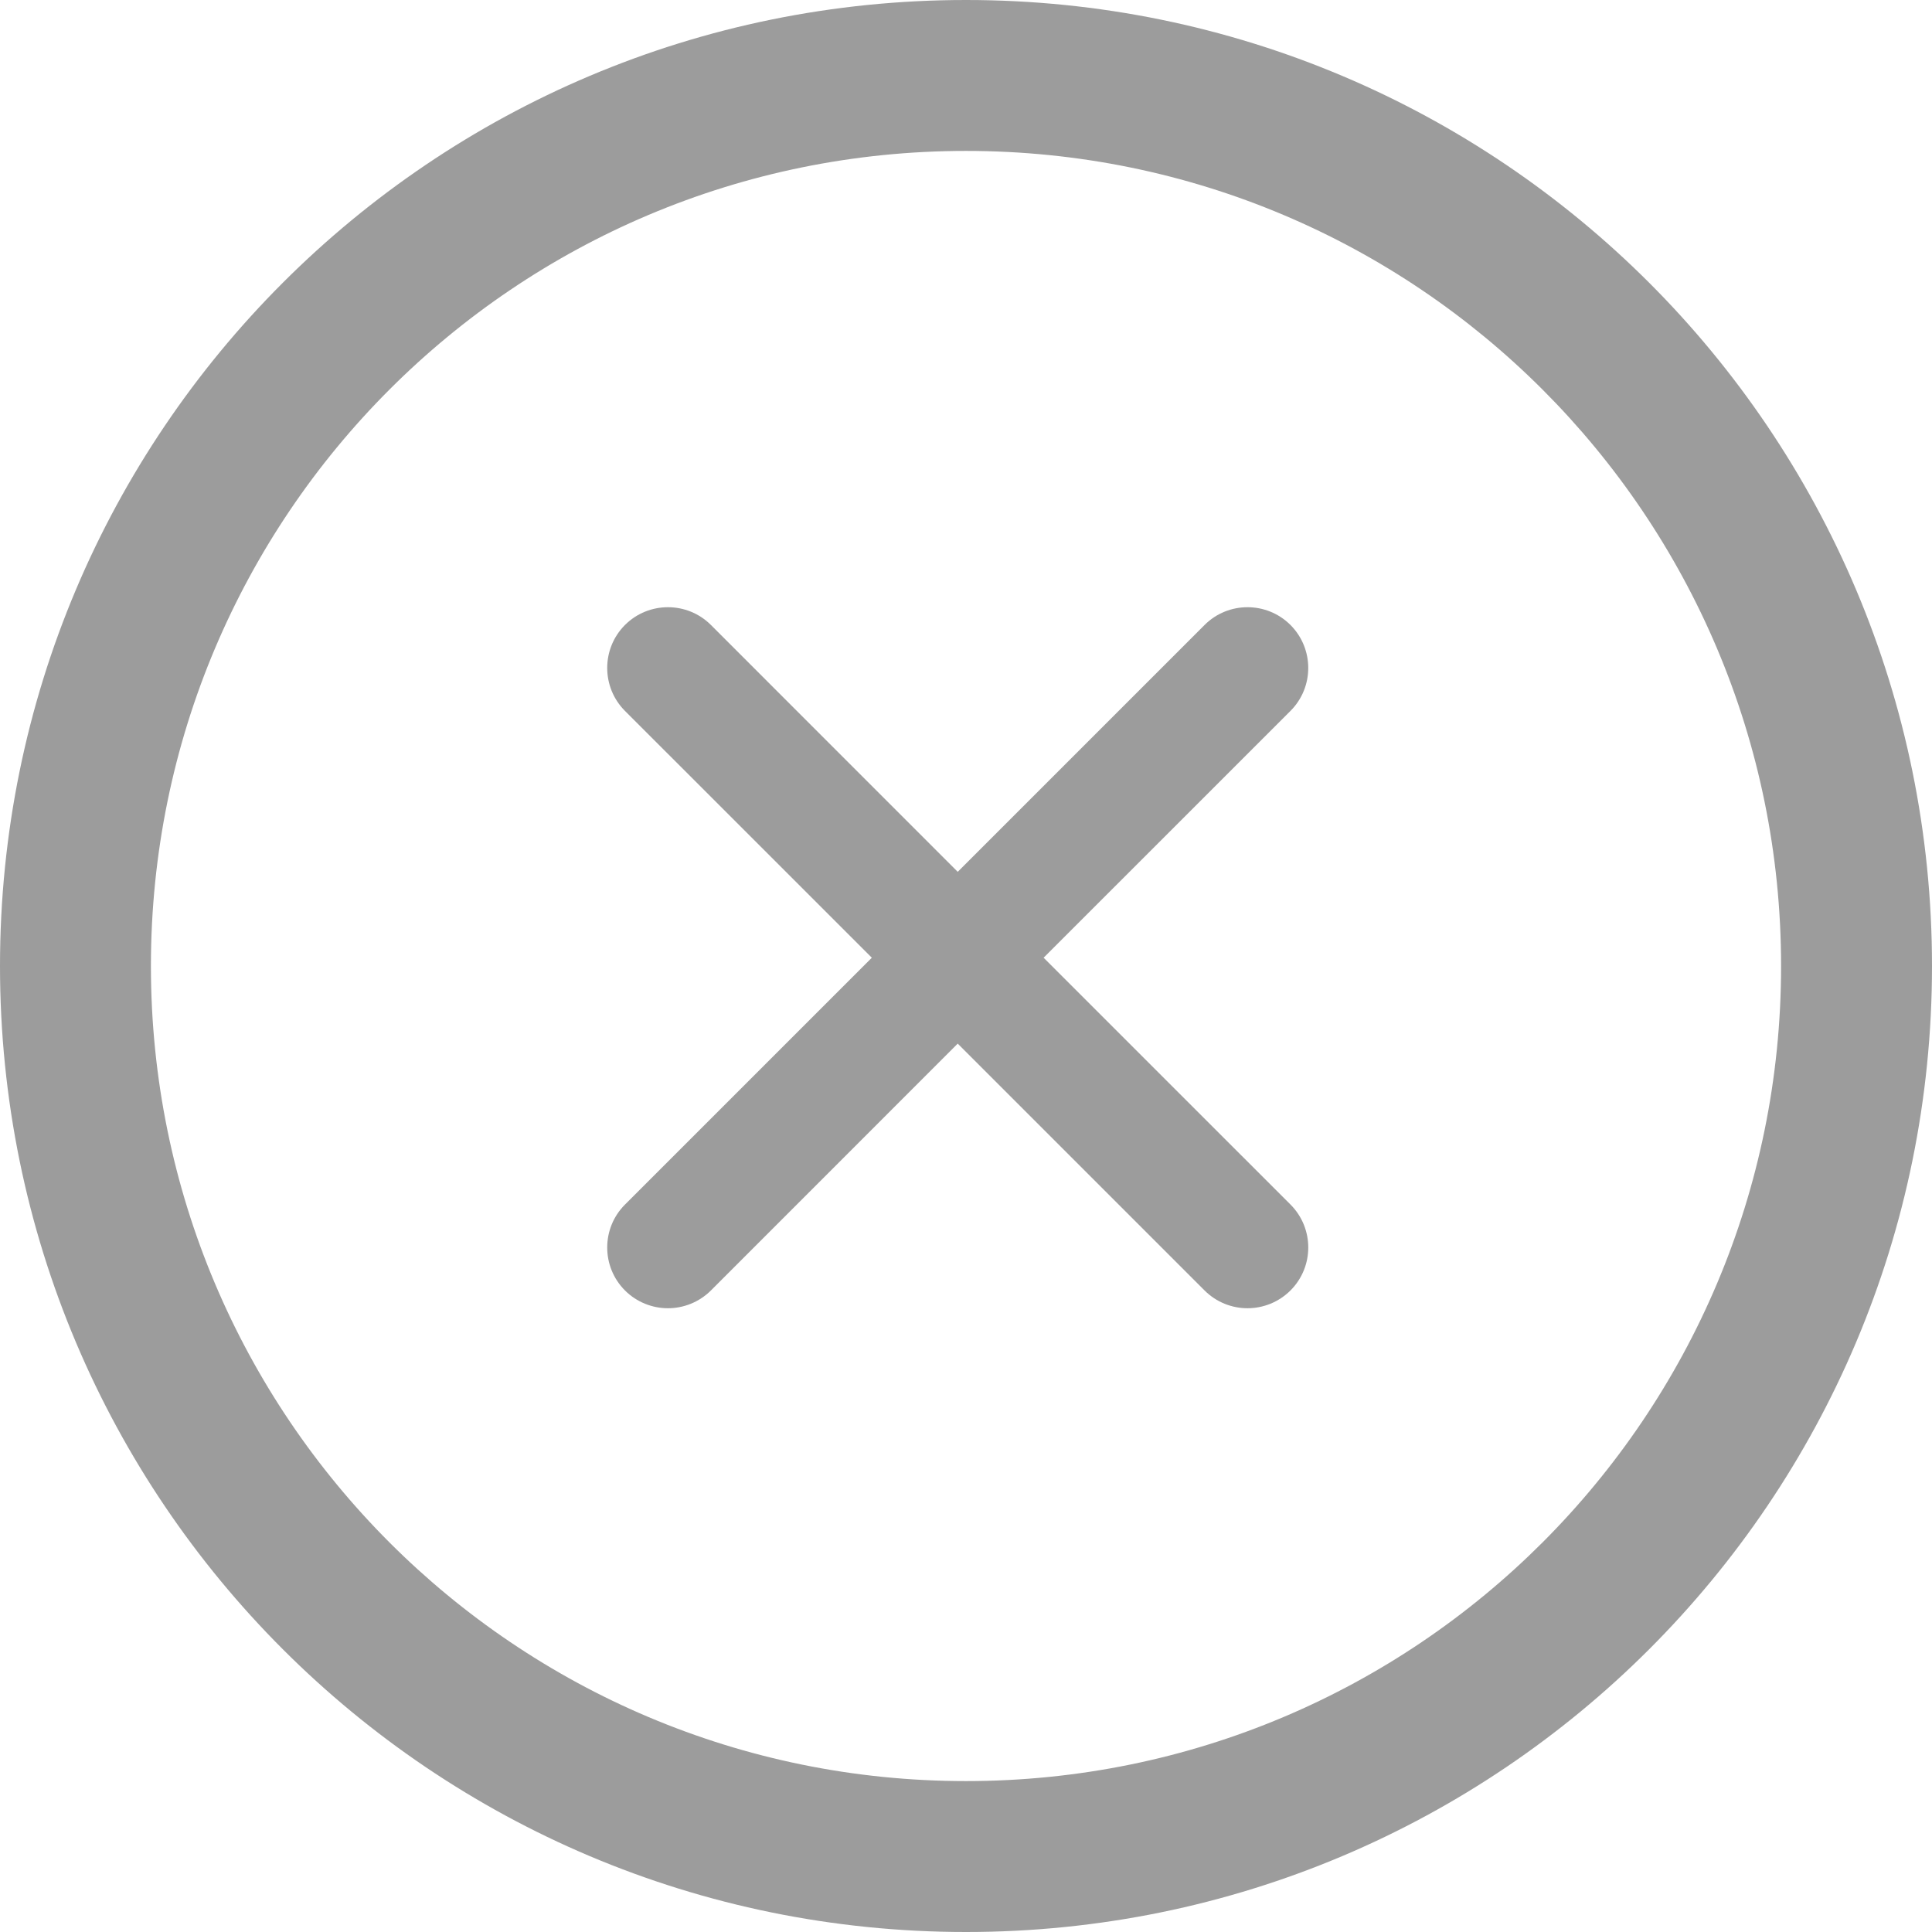 <svg width="35" height="35" viewBox="0 0 35 35" fill="none" xmlns="http://www.w3.org/2000/svg">
<path d="M35 17.5C35 27.173 27.172 35 17.5 35C7.827 35 0 27.172 0 17.5C0 7.827 7.828 0 17.5 0C27.173 0 35 7.828 35 17.5ZM32.266 17.5C32.266 9.338 25.661 2.734 17.5 2.734C9.338 2.734 2.734 9.339 2.734 17.5C2.734 25.662 9.339 32.266 17.5 32.266C25.662 32.266 32.266 25.661 32.266 17.5Z" fill="#9C9C9C"/>
<path fill-rule="evenodd" clip-rule="evenodd" d="M11.322 11.322C11.752 10.893 12.449 10.893 12.879 11.322L17.35 15.794L21.822 11.322C22.251 10.893 22.948 10.893 23.378 11.322M11.322 11.322C10.893 11.752 10.893 12.449 11.322 12.879L15.794 17.35L11.322 21.822C10.893 22.251 10.893 22.948 11.322 23.378C11.537 23.592 11.819 23.7 12.101 23.7C12.381 23.7 12.664 23.592 12.879 23.378L17.35 18.906L21.822 23.378C22.036 23.592 22.319 23.7 22.599 23.7C22.881 23.7 23.163 23.592 23.378 23.378C23.808 22.948 23.808 22.251 23.378 21.821L18.906 17.35L23.378 12.879C23.808 12.449 23.807 11.752 23.378 11.322" fill="#9C9C9C"/>
</svg>
